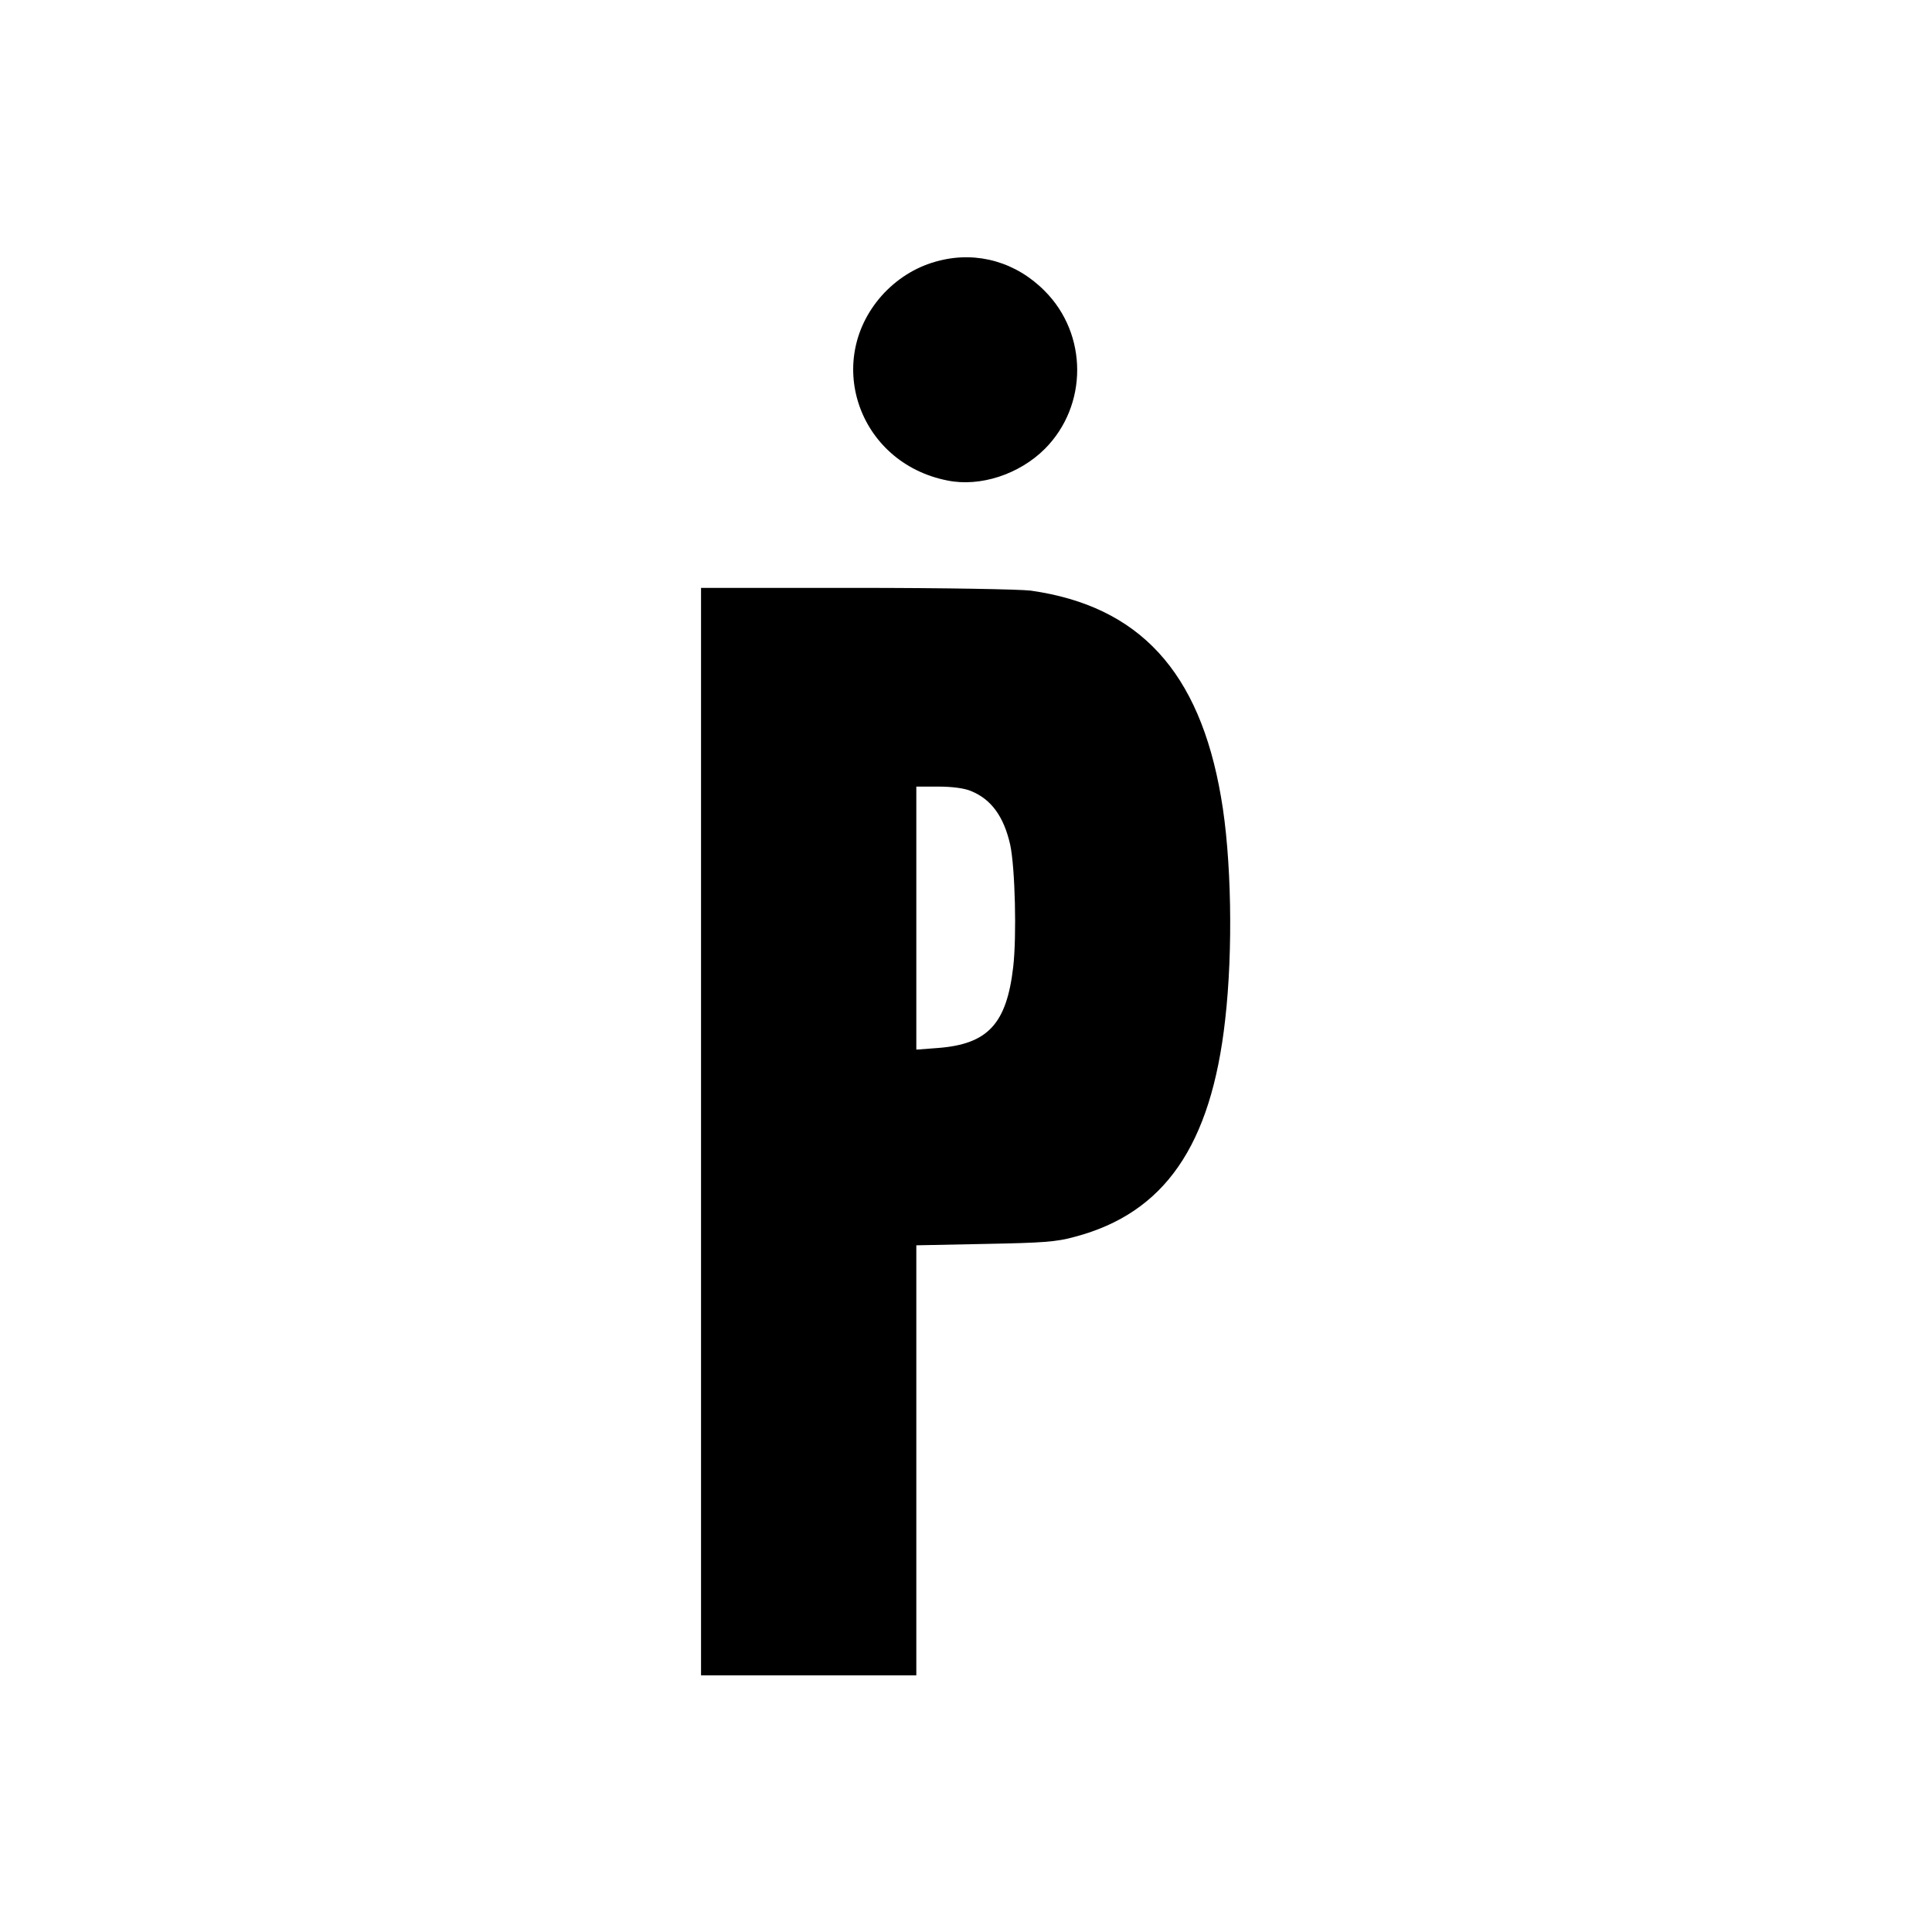 <?xml version="1.0" standalone="no"?>
<!DOCTYPE svg PUBLIC "-//W3C//DTD SVG 20010904//EN"
 "http://www.w3.org/TR/2001/REC-SVG-20010904/DTD/svg10.dtd">
<svg version="1.0" xmlns="http://www.w3.org/2000/svg"
 width="700pt" height="700pt" viewBox="0 0 700 700"
 preserveAspectRatio="xMidYMid meet">
<g transform="translate(0,700) scale(0.1,-0.1)"
fill="#000000" stroke="none">
<path d="M3405 6056 c-78 -19 -145 -59 -201 -117 -224 -238 -97 -616 229 -680
118 -24 260 22 353 115 156 157 156 415 -1 572 -103 104 -243 144 -380 110z"/>
<path d="M2540 2900 l0 -1970 390 0 390 0 0 779 0 779 248 5 c210 4 259 7 327
26 324 86 493 330 544 786 29 252 23 591 -15 807 -78 455 -296 692 -689 748
-40 5 -312 10 -632 10 l-563 0 0 -1970z m978 1234 c74 -30 119 -93 142 -194
18 -84 24 -331 11 -444 -24 -206 -92 -279 -272 -293 l-79 -6 0 477 0 476 80 0
c50 0 95 -6 118 -16z"/>
</g>
</svg>
